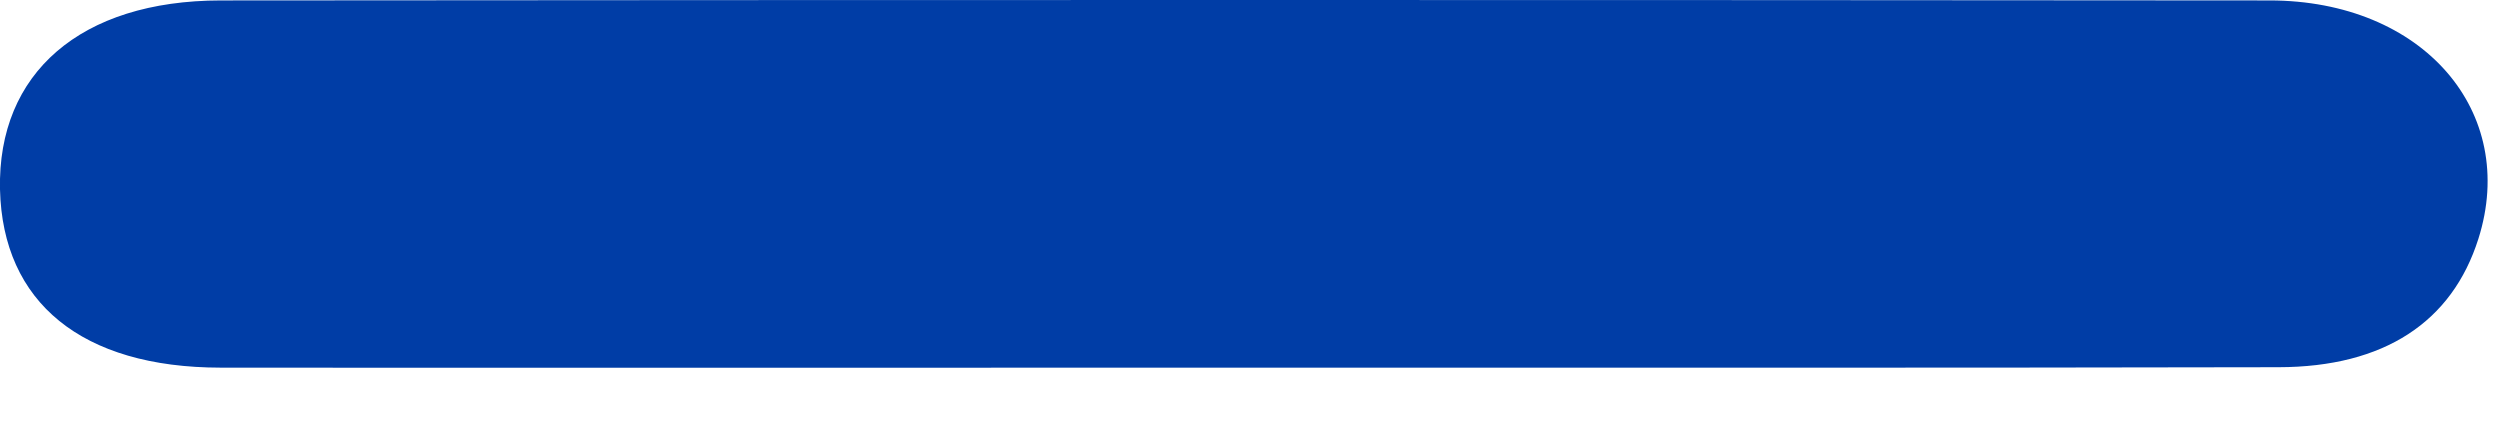 <?xml version="1.0" encoding="utf-8"?>
<svg xmlns="http://www.w3.org/2000/svg" fill="none" height="100%" overflow="visible" preserveAspectRatio="none" style="display: block;" viewBox="0 0 17 3" width="100%">
<path d="M8.435 2.5C6.123 2.5 3.811 2.502 1.5 2.5C0.556 2.499 0.018 2.057 0 1.288C-0.017 0.497 0.548 0.004 1.501 0.003C6.144 -0.001 10.789 -0.001 15.432 0.003C16.477 0.003 17.127 0.76 16.853 1.624C16.674 2.189 16.213 2.496 15.494 2.497C13.141 2.502 10.788 2.5 8.435 2.5Z" fill="#003DA6" id="Vector"/>
</svg>